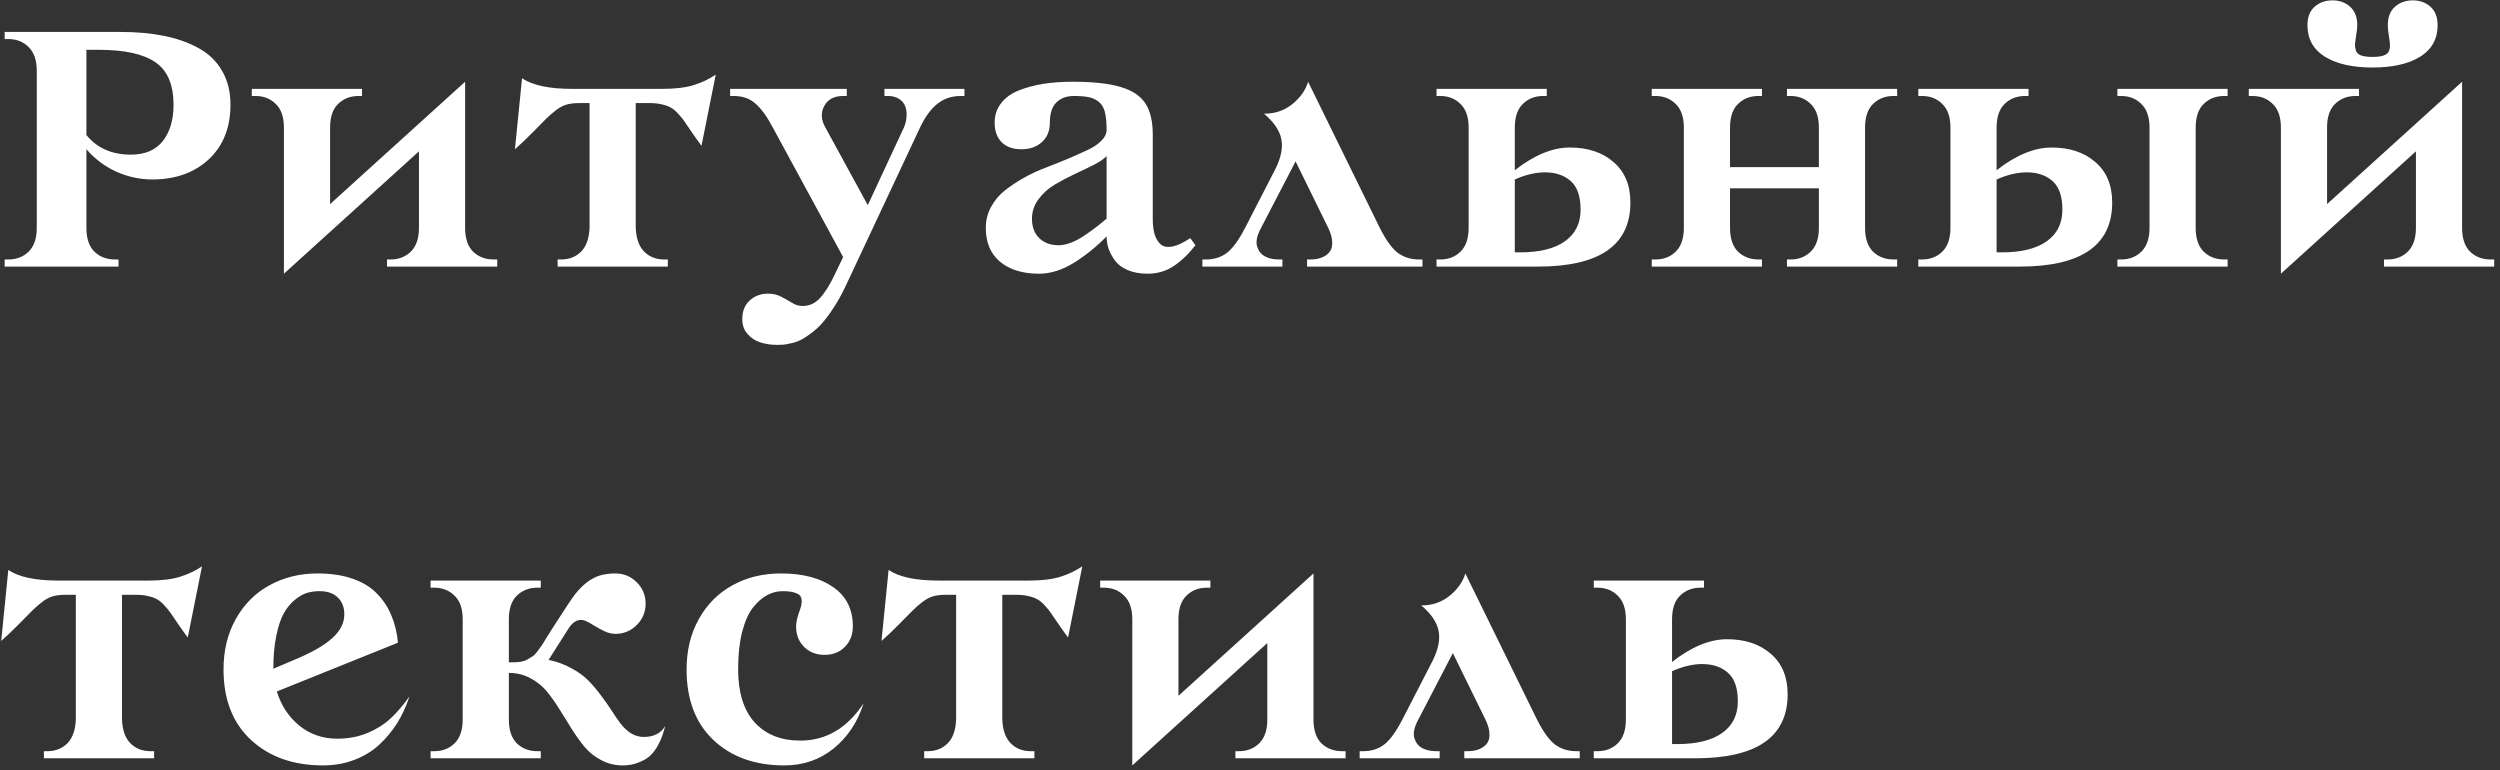 <?xml version="1.0" encoding="UTF-8"?> <svg xmlns="http://www.w3.org/2000/svg" width="422" height="130" viewBox="0 0 422 130" fill="none"><rect x="0" y="0" width="422" height="130" fill="#333333" stroke="none"/> <path d="M0.787 45V43.799H1.402C2.789 43.799 3.932 43.359 4.83 42.48C5.748 41.582 6.207 40.244 6.207 38.467V11.953C6.207 10.176 5.748 8.838 4.83 7.939C3.932 7.041 2.789 6.592 1.402 6.592H0.787V5.391H20.299C22.994 5.391 25.426 5.605 27.594 6.035C29.781 6.465 31.734 7.148 33.453 8.086C35.191 9.023 36.529 10.303 37.467 11.924C38.424 13.545 38.902 15.469 38.902 17.695C38.902 21.543 37.682 24.609 35.24 26.895C32.799 29.16 29.615 30.293 25.689 30.293C23.639 30.293 21.637 29.863 19.684 29.004C17.73 28.125 16.031 26.855 14.586 25.195V38.467C14.586 40.244 15.035 41.582 15.934 42.48C16.852 43.359 18.004 43.799 19.391 43.799H20.006V45H0.787ZM14.586 22.793C16.383 25 18.883 26.104 22.086 26.104C24.469 26.104 26.266 25.342 27.477 23.818C28.688 22.275 29.293 20.234 29.293 17.695C29.293 14.297 28.277 11.904 26.246 10.518C24.215 9.111 21.031 8.408 16.695 8.408H14.586V22.793ZM42.506 16.201V15H61.109V16.201H60.523C59.137 16.201 57.984 16.65 57.066 17.549C56.168 18.428 55.719 19.756 55.719 21.533V34.453L78.512 13.799V38.467C78.512 40.244 78.961 41.582 79.859 42.48C80.777 43.359 81.93 43.799 83.316 43.799H83.932V45H65.328V43.799H65.914C67.301 43.799 68.443 43.359 69.342 42.48C70.26 41.582 70.719 40.244 70.719 38.467V25.547L47.926 46.201V21.533C47.926 19.756 47.467 18.428 46.549 17.549C45.65 16.65 44.508 16.201 43.121 16.201H42.506ZM86.92 25.195L88.121 13.213C89.898 14.404 92.701 15 96.529 15H111.822C113.99 15 115.758 14.785 117.125 14.355C118.492 13.926 119.723 13.34 120.816 12.598L118.414 24.609C117.945 23.984 117.428 23.262 116.861 22.441C116.314 21.621 115.895 21.006 115.602 20.596C115.328 20.166 114.967 19.717 114.518 19.248C114.088 18.76 113.678 18.408 113.287 18.193C112.896 17.959 112.398 17.773 111.793 17.637C111.188 17.48 110.494 17.402 109.713 17.402H107.311V38.467C107.389 40.264 107.867 41.602 108.746 42.48C109.625 43.359 110.748 43.799 112.115 43.799H112.73V45H94.127V43.799H94.713C96.08 43.799 97.203 43.359 98.082 42.48C98.961 41.602 99.439 40.264 99.518 38.467V17.402H97.731C96.91 17.402 96.197 17.49 95.592 17.666C95.006 17.842 94.41 18.164 93.805 18.633C93.199 19.102 92.643 19.59 92.135 20.098C91.647 20.586 90.904 21.338 89.908 22.354C88.912 23.369 87.916 24.316 86.92 25.195ZM123.248 16.201V15H142.936V16.201H142.32C140.797 16.201 139.732 16.768 139.127 17.9C138.521 19.033 138.59 20.244 139.332 21.533L146.48 34.629L152.574 21.533C152.828 20.967 152.975 20.381 153.014 19.775C153.072 19.15 153.014 18.574 152.838 18.047C152.662 17.5 152.32 17.061 151.812 16.729C151.305 16.377 150.66 16.201 149.879 16.201H149.293V15H162.799V16.201H162.184C160.641 16.201 159.312 16.65 158.199 17.549C157.105 18.428 156.139 19.756 155.299 21.533L142.76 48.252C142.115 49.619 141.441 50.84 140.738 51.914C140.035 52.988 139.381 53.867 138.775 54.551C138.17 55.234 137.525 55.82 136.842 56.309C136.158 56.816 135.572 57.188 135.084 57.422C134.615 57.656 134.088 57.832 133.502 57.949C132.916 58.086 132.477 58.164 132.184 58.184C131.91 58.203 131.568 58.213 131.158 58.213C130.143 58.213 129.215 58.076 128.375 57.803C127.535 57.549 126.812 57.08 126.207 56.397C125.602 55.732 125.299 54.893 125.299 53.877C125.299 52.529 125.719 51.475 126.559 50.713C127.398 49.951 128.414 49.57 129.605 49.57C130.484 49.57 131.246 49.746 131.891 50.098C132.555 50.449 133.16 50.791 133.707 51.123C134.254 51.475 134.85 51.65 135.494 51.65C136.627 51.65 137.604 51.201 138.424 50.303C139.244 49.424 140.084 48.076 140.943 46.26L142.32 43.389L130.455 21.533C129.479 19.678 128.502 18.33 127.525 17.49C126.568 16.631 125.338 16.201 123.834 16.201H123.248ZM166.402 38.467C166.402 37.197 166.695 36.025 167.281 34.951C167.867 33.857 168.639 32.93 169.596 32.168C170.553 31.406 171.637 30.684 172.848 30C174.078 29.316 175.328 28.74 176.598 28.271C177.867 27.783 179.107 27.285 180.318 26.777C181.549 26.25 182.643 25.762 183.6 25.312C184.557 24.863 185.328 24.346 185.914 23.76C186.5 23.174 186.793 22.559 186.793 21.914C186.793 20.664 186.695 19.658 186.5 18.896C186.305 18.135 185.953 17.559 185.445 17.168C184.957 16.777 184.4 16.523 183.775 16.406C183.17 16.27 182.34 16.201 181.285 16.201C180.035 16.201 179.039 16.572 178.297 17.314C177.574 18.037 177.213 19.17 177.213 20.713C177.213 22.1 176.764 23.193 175.865 23.994C174.986 24.795 173.834 25.195 172.408 25.195C171.002 25.195 169.898 24.805 169.098 24.023C168.297 23.223 167.896 22.119 167.896 20.713C167.896 19.443 168.258 18.35 168.98 17.432C169.703 16.494 170.699 15.771 171.969 15.264C173.258 14.756 174.645 14.385 176.129 14.15C177.633 13.916 179.273 13.799 181.051 13.799C184.508 13.799 187.203 14.092 189.137 14.678C191.09 15.244 192.486 16.162 193.326 17.432C194.166 18.701 194.586 20.469 194.586 22.734V36.973C194.586 38.086 194.713 39.014 194.967 39.756C195.221 40.478 195.592 41.016 196.08 41.367C196.588 41.699 197.252 41.768 198.072 41.572C198.893 41.377 199.84 40.918 200.914 40.195L201.793 41.397C200.602 42.92 199.361 44.102 198.072 44.941C196.803 45.781 195.348 46.201 193.707 46.201C192.418 46.201 191.295 45.996 190.338 45.586C189.4 45.176 188.688 44.639 188.199 43.975C187.711 43.291 187.35 42.617 187.115 41.953C186.9 41.27 186.793 40.586 186.793 39.902C185.113 41.621 183.277 43.105 181.285 44.355C179.293 45.586 177.33 46.201 175.396 46.201C172.623 46.201 170.426 45.527 168.805 44.18C167.203 42.832 166.402 40.928 166.402 38.467ZM174.195 36.914C174.195 38.301 174.605 39.395 175.426 40.195C176.246 40.996 177.34 41.397 178.707 41.397C179.352 41.397 180.055 41.25 180.816 40.957C181.578 40.664 182.369 40.234 183.189 39.668C184.01 39.102 184.645 38.643 185.094 38.291C185.543 37.94 186.109 37.48 186.793 36.914V26.338C186.402 26.787 185.68 27.285 184.625 27.832C183.57 28.359 182.477 28.887 181.344 29.414C180.211 29.941 179.088 30.537 177.975 31.201C176.881 31.865 175.973 32.695 175.25 33.691C174.547 34.668 174.195 35.742 174.195 36.914ZM202.965 45V43.799H203.58C204.947 43.799 206.119 43.428 207.096 42.685C208.072 41.943 209.098 40.537 210.172 38.467L215.328 28.447C216.285 26.475 216.598 24.785 216.266 23.379C215.953 21.953 214.986 20.557 213.365 19.189C215.182 19.209 216.773 18.672 218.141 17.578C219.508 16.465 220.396 15.205 220.807 13.799L232.906 38.467C233.941 40.518 234.957 41.924 235.953 42.685C236.969 43.428 238.16 43.799 239.527 43.799H240.113V45H220.631V43.799H221.217C221.9 43.799 222.506 43.701 223.033 43.506C223.561 43.31 224 43.018 224.352 42.627C224.723 42.217 224.898 41.66 224.879 40.957C224.879 40.234 224.654 39.404 224.205 38.467L218.697 27.246L212.867 38.467C212.184 39.736 211.959 40.772 212.193 41.572C212.428 42.353 212.867 42.92 213.512 43.272C214.156 43.623 214.947 43.799 215.885 43.799H216.471V45H202.965ZM242.486 45V43.799H243.102C244.488 43.799 245.631 43.359 246.529 42.48C247.447 41.582 247.906 40.244 247.906 38.467V21.533C247.906 19.756 247.447 18.428 246.529 17.549C245.631 16.65 244.488 16.201 243.102 16.201H242.486V15H261.09V16.201H260.504C259.117 16.201 257.965 16.65 257.047 17.549C256.148 18.428 255.699 19.756 255.699 21.533V28.74C258.961 26.182 262.057 24.902 264.986 24.902C268.033 24.902 270.494 25.723 272.369 27.363C274.264 28.984 275.211 31.26 275.211 34.19C275.211 41.397 270.006 45 259.596 45H242.486ZM255.699 42.598H256.607C259.889 42.598 262.408 41.973 264.166 40.723C265.924 39.473 266.803 37.695 266.803 35.391C266.803 33.145 266.246 31.533 265.133 30.557C264.02 29.58 262.574 29.092 260.797 29.092C259.215 29.092 257.516 29.492 255.699 30.293V42.598ZM278.814 45V43.799H279.43C280.816 43.799 281.959 43.359 282.857 42.48C283.775 41.582 284.234 40.244 284.234 38.467V21.533C284.234 19.756 283.775 18.428 282.857 17.549C281.959 16.65 280.816 16.201 279.43 16.201H278.814V15H297.418V16.201H296.832C295.445 16.201 294.293 16.65 293.375 17.549C292.477 18.428 292.027 19.756 292.027 21.533V28.213H307.027V21.533C307.027 19.756 306.568 18.428 305.65 17.549C304.752 16.65 303.609 16.201 302.223 16.201H301.637V15H320.24V16.201H319.625C318.238 16.201 317.086 16.65 316.168 17.549C315.27 18.428 314.82 19.756 314.82 21.533V38.467C314.82 40.244 315.27 41.582 316.168 42.48C317.086 43.359 318.238 43.799 319.625 43.799H320.24V45H301.637V43.799H302.223C303.609 43.799 304.752 43.359 305.65 42.48C306.568 41.582 307.027 40.244 307.027 38.467V31.787H292.027V38.467C292.027 40.244 292.477 41.582 293.375 42.48C294.293 43.359 295.445 43.799 296.832 43.799H297.418V45H278.814ZM323.814 45V43.799H324.43C325.816 43.799 326.959 43.359 327.857 42.48C328.775 41.582 329.234 40.244 329.234 38.467V21.533C329.234 19.756 328.775 18.428 327.857 17.549C326.959 16.65 325.816 16.201 324.43 16.201H323.814V15H342.418V16.201H341.832C340.445 16.201 339.293 16.65 338.375 17.549C337.477 18.428 337.027 19.756 337.027 21.533V28.74C340.289 26.182 343.385 24.902 346.314 24.902C349.361 24.902 351.822 25.723 353.697 27.363C355.592 28.984 356.539 31.26 356.539 34.19C356.539 41.397 351.334 45 340.924 45H323.814ZM337.027 42.598H337.936C341.217 42.598 343.736 41.973 345.494 40.723C347.252 39.473 348.131 37.695 348.131 35.391C348.131 33.145 347.574 31.533 346.461 30.557C345.348 29.58 343.902 29.092 342.125 29.092C340.543 29.092 338.844 29.492 337.027 30.293V42.598ZM357.418 45V43.799H358.033C359.42 43.799 360.562 43.359 361.461 42.48C362.379 41.582 362.838 40.244 362.838 38.467V21.533C362.838 19.756 362.379 18.428 361.461 17.549C360.562 16.65 359.42 16.201 358.033 16.201H357.418V15H376.021V16.201H375.436C374.049 16.201 372.896 16.65 371.979 17.549C371.08 18.428 370.631 19.756 370.631 21.533V38.467C370.631 40.244 371.08 41.582 371.979 42.48C372.896 43.359 374.049 43.799 375.436 43.799H376.021V45H357.418ZM379.596 16.201V15H398.199V16.201H397.613C396.227 16.201 395.074 16.65 394.156 17.549C393.258 18.428 392.809 19.756 392.809 21.533V34.453L415.602 13.799V38.467C415.602 40.244 416.051 41.582 416.949 42.48C417.867 43.359 419.02 43.799 420.406 43.799H421.021V45H402.418V43.799H403.004C404.391 43.799 405.533 43.359 406.432 42.48C407.35 41.582 407.809 40.244 407.809 38.467V25.547L385.016 46.201V21.533C385.016 19.756 384.557 18.428 383.639 17.549C382.74 16.65 381.598 16.201 380.211 16.201H379.596ZM389.498 4.248C389.498 2.9 389.898 1.865 390.699 1.143C391.52 0.42 392.525 0.059 393.717 0.059C394.908 0.059 395.904 0.42 396.705 1.143C397.506 1.865 397.906 2.9 397.906 4.248C397.906 4.678 397.848 5.215 397.73 5.859C397.633 6.504 397.564 7.012 397.525 7.383C397.506 7.754 397.555 8.135 397.672 8.525C397.789 8.896 398.072 9.17 398.521 9.346C398.99 9.521 399.645 9.609 400.484 9.609C401.324 9.609 401.969 9.521 402.418 9.346C402.887 9.17 403.18 8.896 403.297 8.525C403.414 8.135 403.453 7.754 403.414 7.383C403.395 7.012 403.326 6.504 403.209 5.859C403.111 5.215 403.062 4.678 403.062 4.248C403.062 2.9 403.463 1.865 404.264 1.143C405.084 0.42 406.09 0.059 407.281 0.059C408.473 0.059 409.469 0.42 410.27 1.143C411.07 1.865 411.471 2.9 411.471 4.248C411.471 6.572 410.484 8.35 408.512 9.58C406.539 10.791 403.863 11.396 400.484 11.396C397.105 11.396 394.43 10.791 392.457 9.58C390.484 8.35 389.498 6.572 389.498 4.248ZM0.201 108.195L1.402 96.213C3.18 97.404 5.982 98 9.811 98H25.104C27.271 98 29.039 97.785 30.406 97.356C31.773 96.926 33.004 96.34 34.098 95.598L31.695 107.609C31.227 106.984 30.709 106.262 30.143 105.441C29.596 104.621 29.176 104.006 28.883 103.596C28.609 103.166 28.248 102.717 27.799 102.248C27.369 101.76 26.959 101.408 26.568 101.193C26.178 100.959 25.68 100.773 25.074 100.637C24.469 100.48 23.775 100.402 22.994 100.402H20.592V121.467C20.67 123.264 21.148 124.602 22.027 125.48C22.906 126.359 24.029 126.799 25.396 126.799H26.012V128H7.408V126.799H7.994C9.361 126.799 10.484 126.359 11.363 125.48C12.242 124.602 12.721 123.264 12.799 121.467V100.402H11.012C10.191 100.402 9.479 100.49 8.873 100.666C8.287 100.842 7.691 101.164 7.086 101.633C6.48 102.102 5.924 102.59 5.416 103.098C4.928 103.586 4.186 104.338 3.189 105.354C2.193 106.369 1.197 107.316 0.201 108.195ZM37.73 113C37.73 109.777 38.424 106.936 39.81 104.475C41.197 101.994 43.092 100.1 45.494 98.791C47.897 97.463 50.611 96.799 53.639 96.799C55.846 96.799 57.799 97.092 59.498 97.678C61.197 98.264 62.574 99.103 63.629 100.197C64.684 101.271 65.494 102.502 66.061 103.889C66.647 105.256 67.018 106.789 67.174 108.488L46.725 116.721C47.467 119.104 48.736 121.027 50.533 122.492C52.35 123.957 54.478 124.689 56.92 124.689C58.795 124.689 60.504 124.367 62.047 123.723C63.609 123.059 64.908 122.238 65.943 121.262C66.998 120.285 68.053 119.055 69.107 117.57C68.6 119.152 67.926 120.627 67.086 121.994C66.246 123.342 65.231 124.572 64.039 125.686C62.867 126.779 61.461 127.639 59.82 128.264C58.18 128.889 56.412 129.201 54.518 129.201C49.537 129.201 45.494 127.775 42.389 124.924C39.283 122.053 37.73 118.078 37.73 113ZM46.139 112.883L49.654 111.389C52.545 110.197 54.674 108.986 56.041 107.756C57.428 106.525 58.121 105.178 58.121 103.713C58.121 102.502 57.75 101.545 57.008 100.842C56.285 100.139 55.26 99.787 53.932 99.787C53.19 99.787 52.486 99.885 51.822 100.08C51.178 100.275 50.494 100.666 49.772 101.252C49.049 101.838 48.424 102.6 47.897 103.537C47.389 104.455 46.969 105.715 46.637 107.316C46.305 108.918 46.139 110.773 46.139 112.883ZM72.682 128V126.799H73.297C74.684 126.799 75.826 126.359 76.725 125.48C77.643 124.582 78.102 123.244 78.102 121.467V104.533C78.102 102.756 77.643 101.428 76.725 100.549C75.826 99.65 74.684 99.201 73.297 99.201H72.682V98H91.285V99.201H90.699C89.312 99.201 88.16 99.65 87.242 100.549C86.344 101.428 85.894 102.756 85.894 104.533V111.799H86.481C87.008 111.799 87.477 111.77 87.887 111.711C88.316 111.633 88.707 111.496 89.059 111.301C89.43 111.086 89.732 110.9 89.967 110.744C90.201 110.588 90.465 110.305 90.758 109.895C91.07 109.484 91.305 109.162 91.461 108.928C91.617 108.693 91.871 108.283 92.223 107.697C92.594 107.092 92.887 106.623 93.102 106.291C95.172 103.068 96.471 101.105 96.998 100.402C98.346 98.684 99.762 97.6 101.246 97.15C102.027 96.916 102.906 96.799 103.883 96.799C105.289 96.799 106.49 97.297 107.486 98.293C108.482 99.289 108.98 100.49 108.98 101.896C108.98 103.303 108.482 104.504 107.486 105.5C106.49 106.496 105.289 106.994 103.883 106.994C103.297 106.994 102.682 106.848 102.037 106.555C101.393 106.242 100.816 105.93 100.309 105.617C99.82 105.285 99.322 105.012 98.814 104.797C98.307 104.582 97.809 104.582 97.32 104.797C96.832 104.992 96.363 105.451 95.914 106.174L92.603 111.389C94.01 111.682 95.289 112.15 96.441 112.795C97.613 113.42 98.58 114.123 99.342 114.904C100.104 115.686 100.807 116.516 101.451 117.395C102.115 118.273 102.711 119.123 103.238 119.943C103.766 120.764 104.283 121.516 104.791 122.199C105.318 122.863 105.904 123.4 106.549 123.811C107.213 124.201 107.926 124.396 108.688 124.396C110.348 124.396 111.549 123.781 112.291 122.551C112.135 123.156 111.969 123.703 111.793 124.191C111.637 124.68 111.373 125.256 111.002 125.92C110.631 126.584 110.201 127.141 109.713 127.59C109.244 128.02 108.609 128.391 107.809 128.703C107.008 129.035 106.119 129.201 105.143 129.201C103.814 129.201 102.604 128.908 101.51 128.322C100.416 127.756 99.478 127.014 98.697 126.096C97.936 125.178 97.213 124.172 96.529 123.078C95.846 121.965 95.152 120.852 94.449 119.738C93.766 118.625 93.043 117.609 92.281 116.691C91.519 115.773 90.592 115.031 89.498 114.465C88.424 113.879 87.223 113.586 85.894 113.586V121.467C85.894 123.244 86.344 124.582 87.242 125.48C88.16 126.359 89.312 126.799 90.699 126.799H91.285V128H72.682ZM115.895 113C115.895 109.777 116.588 106.936 117.975 104.475C119.361 101.994 121.256 100.1 123.658 98.791C126.061 97.463 128.775 96.799 131.803 96.799C135.514 96.799 138.463 97.57 140.65 99.113C142.857 100.637 143.961 102.844 143.961 105.734C143.961 107.141 143.512 108.293 142.613 109.191C141.734 110.09 140.592 110.539 139.186 110.539C137.779 110.539 136.627 110.09 135.729 109.191C134.83 108.293 134.381 107.141 134.381 105.734C134.381 105.324 134.449 104.855 134.586 104.328C134.723 103.801 134.869 103.342 135.025 102.951C135.182 102.541 135.279 102.131 135.318 101.721C135.357 101.311 135.299 100.969 135.143 100.695C135.006 100.422 134.684 100.207 134.176 100.051C133.688 99.875 132.994 99.787 132.096 99.787C131.197 99.787 130.328 100.012 129.488 100.461C128.668 100.891 127.877 101.584 127.115 102.541C126.354 103.498 125.738 104.875 125.27 106.672C124.82 108.469 124.596 110.578 124.596 113C124.596 116.887 125.523 119.865 127.379 121.936C129.254 123.986 131.822 125.012 135.084 125.012C139.439 125.012 143.004 122.912 145.777 118.713C144.781 121.857 143.102 124.396 140.738 126.33C138.375 128.244 135.592 129.201 132.389 129.201C127.447 129.201 123.463 127.775 120.436 124.924C117.408 122.072 115.895 118.098 115.895 113ZM148.795 108.195L149.996 96.213C151.773 97.404 154.576 98 158.404 98H173.697C175.865 98 177.633 97.785 179 97.356C180.367 96.926 181.598 96.34 182.691 95.598L180.289 107.609C179.82 106.984 179.303 106.262 178.736 105.441C178.189 104.621 177.77 104.006 177.477 103.596C177.203 103.166 176.842 102.717 176.393 102.248C175.963 101.76 175.553 101.408 175.162 101.193C174.771 100.959 174.273 100.773 173.668 100.637C173.062 100.48 172.369 100.402 171.588 100.402H169.186V121.467C169.264 123.264 169.742 124.602 170.621 125.48C171.5 126.359 172.623 126.799 173.99 126.799H174.605V128H156.002V126.799H156.588C157.955 126.799 159.078 126.359 159.957 125.48C160.836 124.602 161.314 123.264 161.393 121.467V100.402H159.605C158.785 100.402 158.072 100.49 157.467 100.666C156.881 100.842 156.285 101.164 155.68 101.633C155.074 102.102 154.518 102.59 154.01 103.098C153.521 103.586 152.779 104.338 151.783 105.354C150.787 106.369 149.791 107.316 148.795 108.195ZM185.709 99.201V98H204.312V99.201H203.727C202.34 99.201 201.188 99.65 200.27 100.549C199.371 101.428 198.922 102.756 198.922 104.533V117.453L221.715 96.799V121.467C221.715 123.244 222.164 124.582 223.062 125.48C223.98 126.359 225.133 126.799 226.52 126.799H227.135V128H208.531V126.799H209.117C210.504 126.799 211.646 126.359 212.545 125.48C213.463 124.582 213.922 123.244 213.922 121.467V108.547L191.129 129.201V104.533C191.129 102.756 190.67 101.428 189.752 100.549C188.854 99.65 187.711 99.201 186.324 99.201H185.709ZM229.508 128V126.799H230.123C231.49 126.799 232.662 126.428 233.639 125.686C234.615 124.943 235.641 123.537 236.715 121.467L241.871 111.447C242.828 109.475 243.141 107.785 242.809 106.379C242.496 104.953 241.529 103.557 239.908 102.189C241.725 102.209 243.316 101.672 244.684 100.578C246.051 99.465 246.939 98.205 247.35 96.799L259.449 121.467C260.484 123.518 261.5 124.924 262.496 125.686C263.512 126.428 264.703 126.799 266.07 126.799H266.656V128H247.174V126.799H247.76C248.443 126.799 249.049 126.701 249.576 126.506C250.104 126.311 250.543 126.018 250.895 125.627C251.266 125.217 251.441 124.66 251.422 123.957C251.422 123.234 251.197 122.404 250.748 121.467L245.24 110.246L239.41 121.467C238.727 122.736 238.502 123.771 238.736 124.572C238.971 125.354 239.41 125.92 240.055 126.271C240.699 126.623 241.49 126.799 242.428 126.799H243.014V128H229.508ZM269.029 128V126.799H269.645C271.031 126.799 272.174 126.359 273.072 125.48C273.99 124.582 274.449 123.244 274.449 121.467V104.533C274.449 102.756 273.99 101.428 273.072 100.549C272.174 99.65 271.031 99.201 269.645 99.201H269.029V98H287.633V99.201H287.047C285.66 99.201 284.508 99.65 283.59 100.549C282.691 101.428 282.242 102.756 282.242 104.533V111.74C285.504 109.182 288.6 107.902 291.529 107.902C294.576 107.902 297.037 108.723 298.912 110.363C300.807 111.984 301.754 114.26 301.754 117.189C301.754 124.396 296.549 128 286.139 128H269.029ZM282.242 125.598H283.15C286.432 125.598 288.951 124.973 290.709 123.723C292.467 122.473 293.346 120.695 293.346 118.391C293.346 116.145 292.789 114.533 291.676 113.557C290.562 112.58 289.117 112.092 287.34 112.092C285.758 112.092 284.059 112.492 282.242 113.293V125.598Z" fill="white"></path> </svg> 